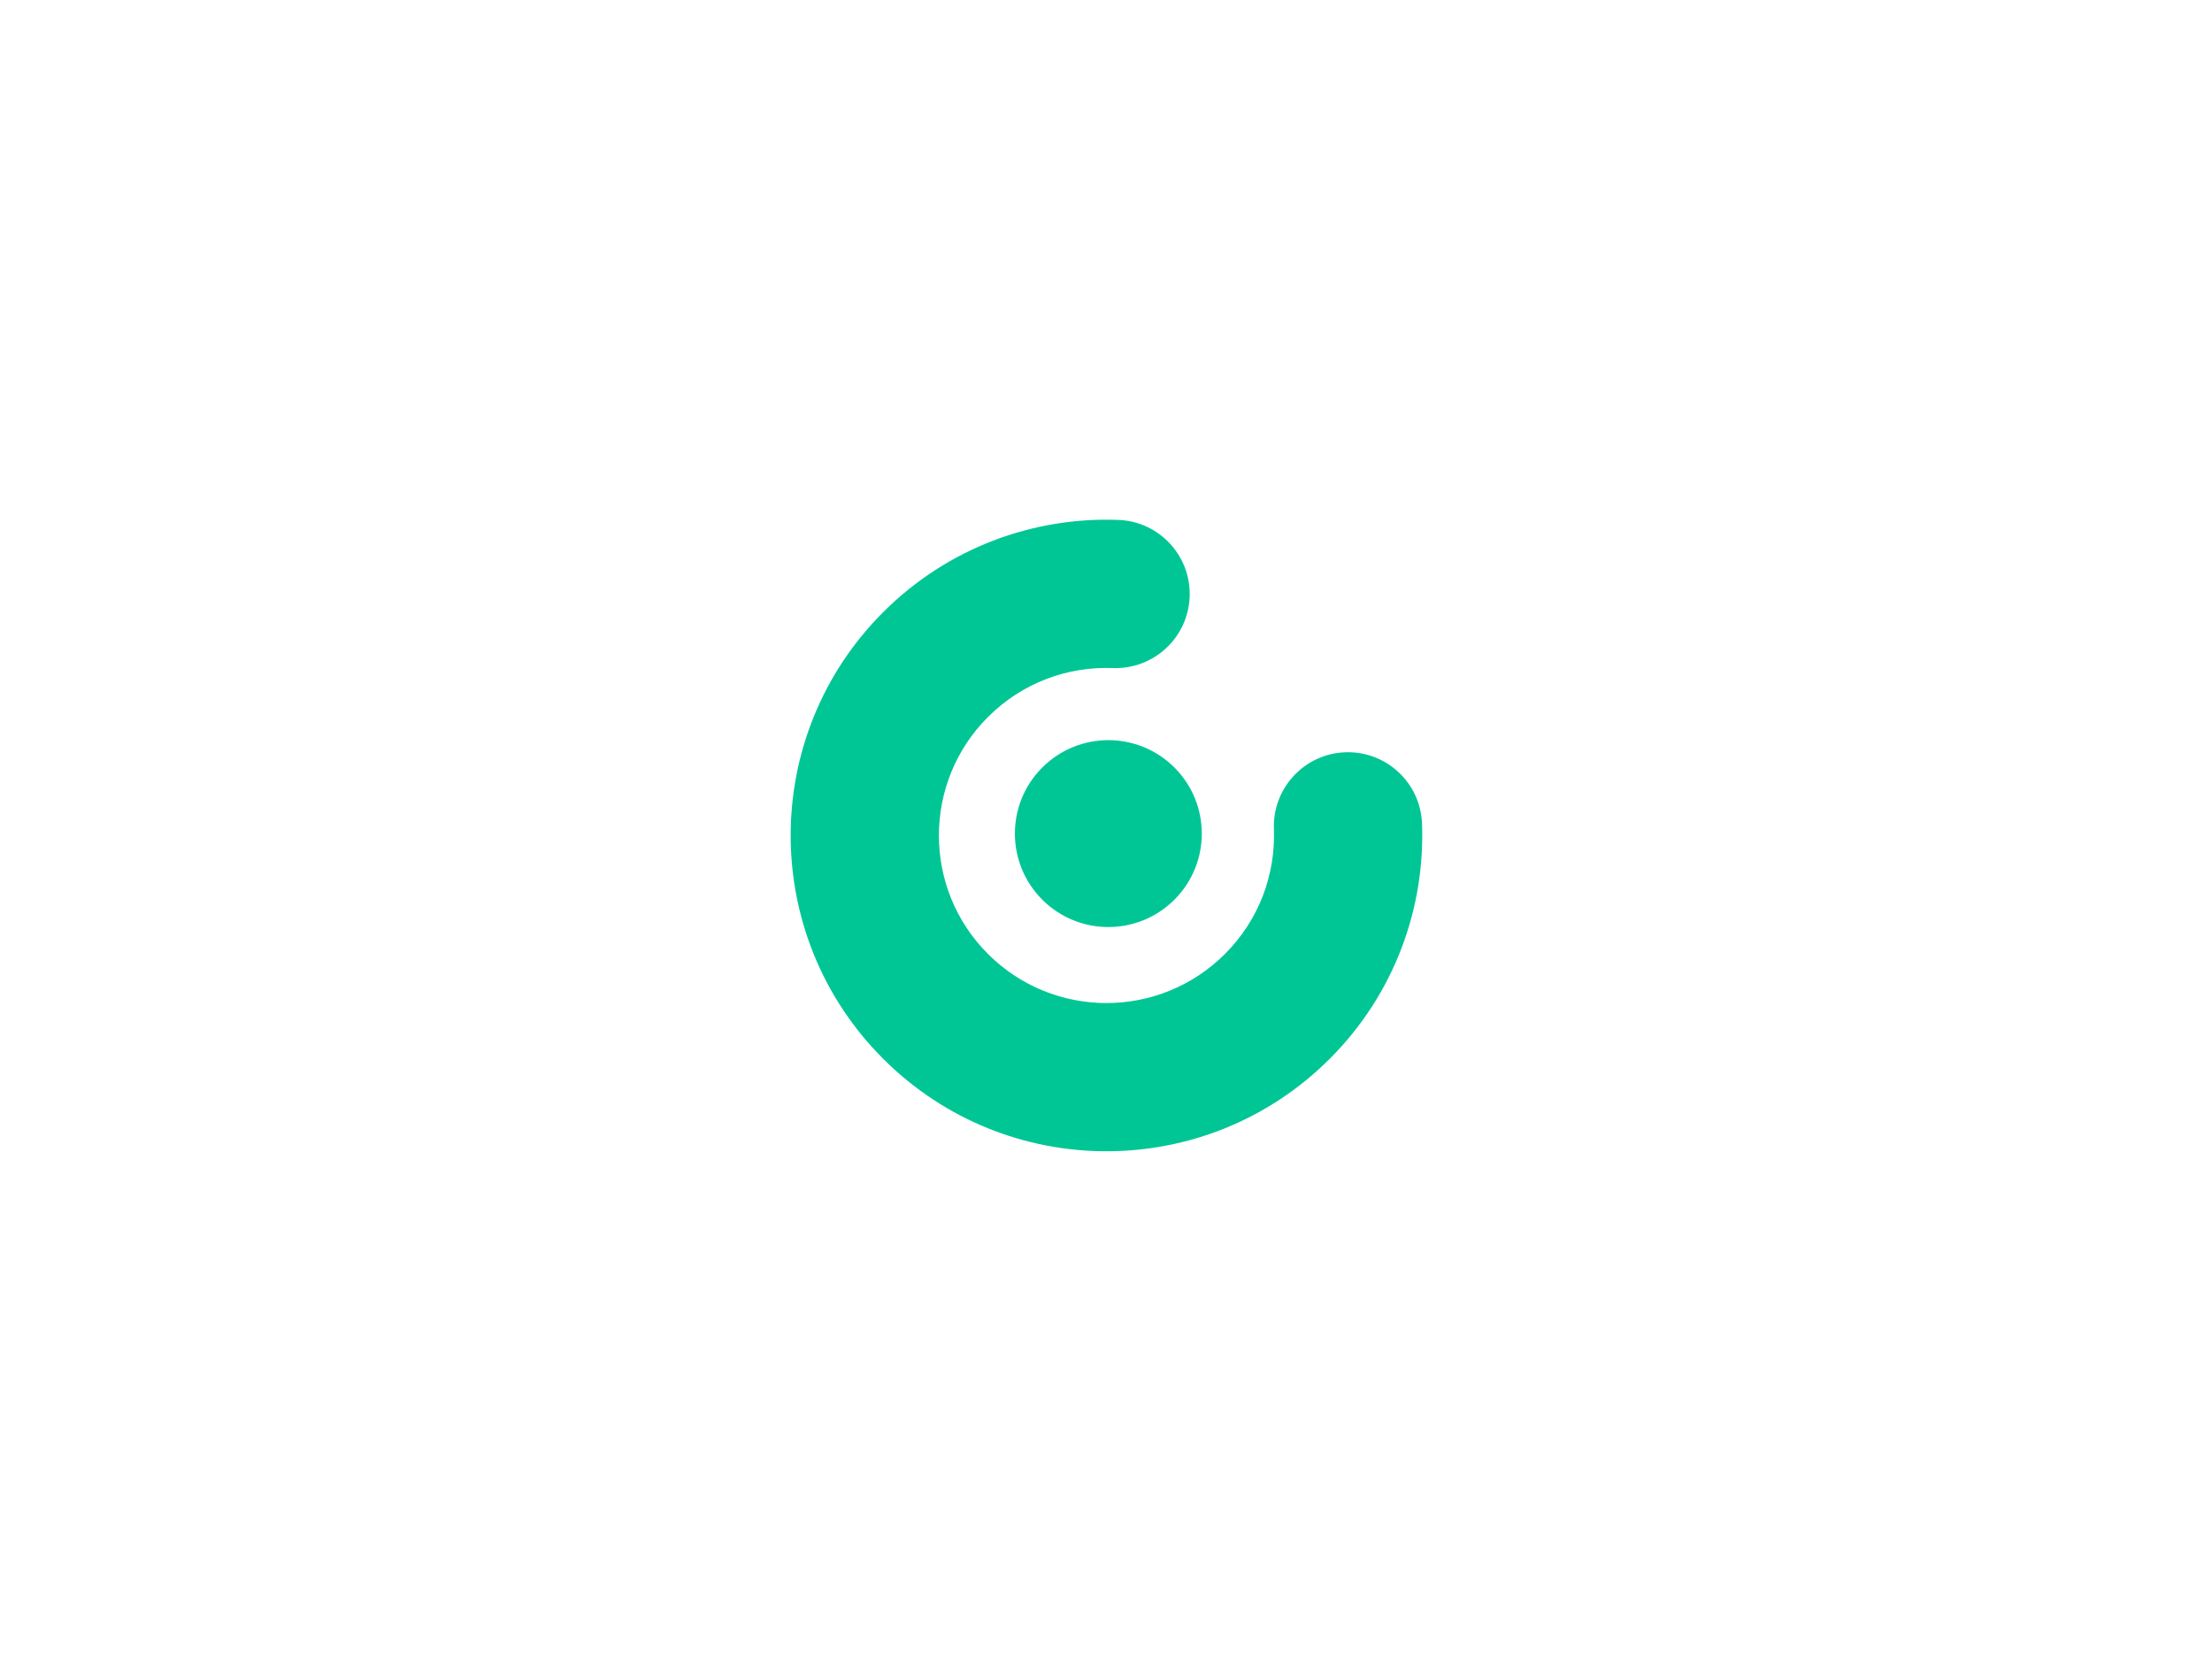 <svg width="400" height="300" viewBox="0 0 400 300" fill="none" xmlns="http://www.w3.org/2000/svg">
<path fill-rule="evenodd" clip-rule="evenodd" d="M178.657 129.656C166.824 141.489 166.824 160.674 178.657 172.508C190.49 184.341 209.675 184.341 221.509 172.508C227.717 166.299 230.669 158.091 230.362 149.933C230.084 142.537 235.855 136.315 243.251 136.037C250.648 135.759 256.869 141.53 257.147 148.926C257.723 164.225 252.162 179.762 240.462 191.461C218.161 213.762 182.004 213.762 159.703 191.461C137.402 169.16 137.402 133.003 159.703 110.702C171.403 99.003 186.939 93.442 202.238 94.017C209.635 94.295 215.406 100.517 215.128 107.913C214.849 115.31 208.628 121.081 201.231 120.803C193.073 120.496 184.865 123.448 178.657 129.656Z" fill="#00C696"/>
<path d="M212.373 138.792C218.972 145.391 218.972 156.09 212.373 162.69C205.774 169.289 195.074 169.289 188.475 162.69C181.876 156.09 181.876 145.391 188.475 138.792C195.074 132.192 205.774 132.192 212.373 138.792Z" fill="#00C696"/>
</svg>
